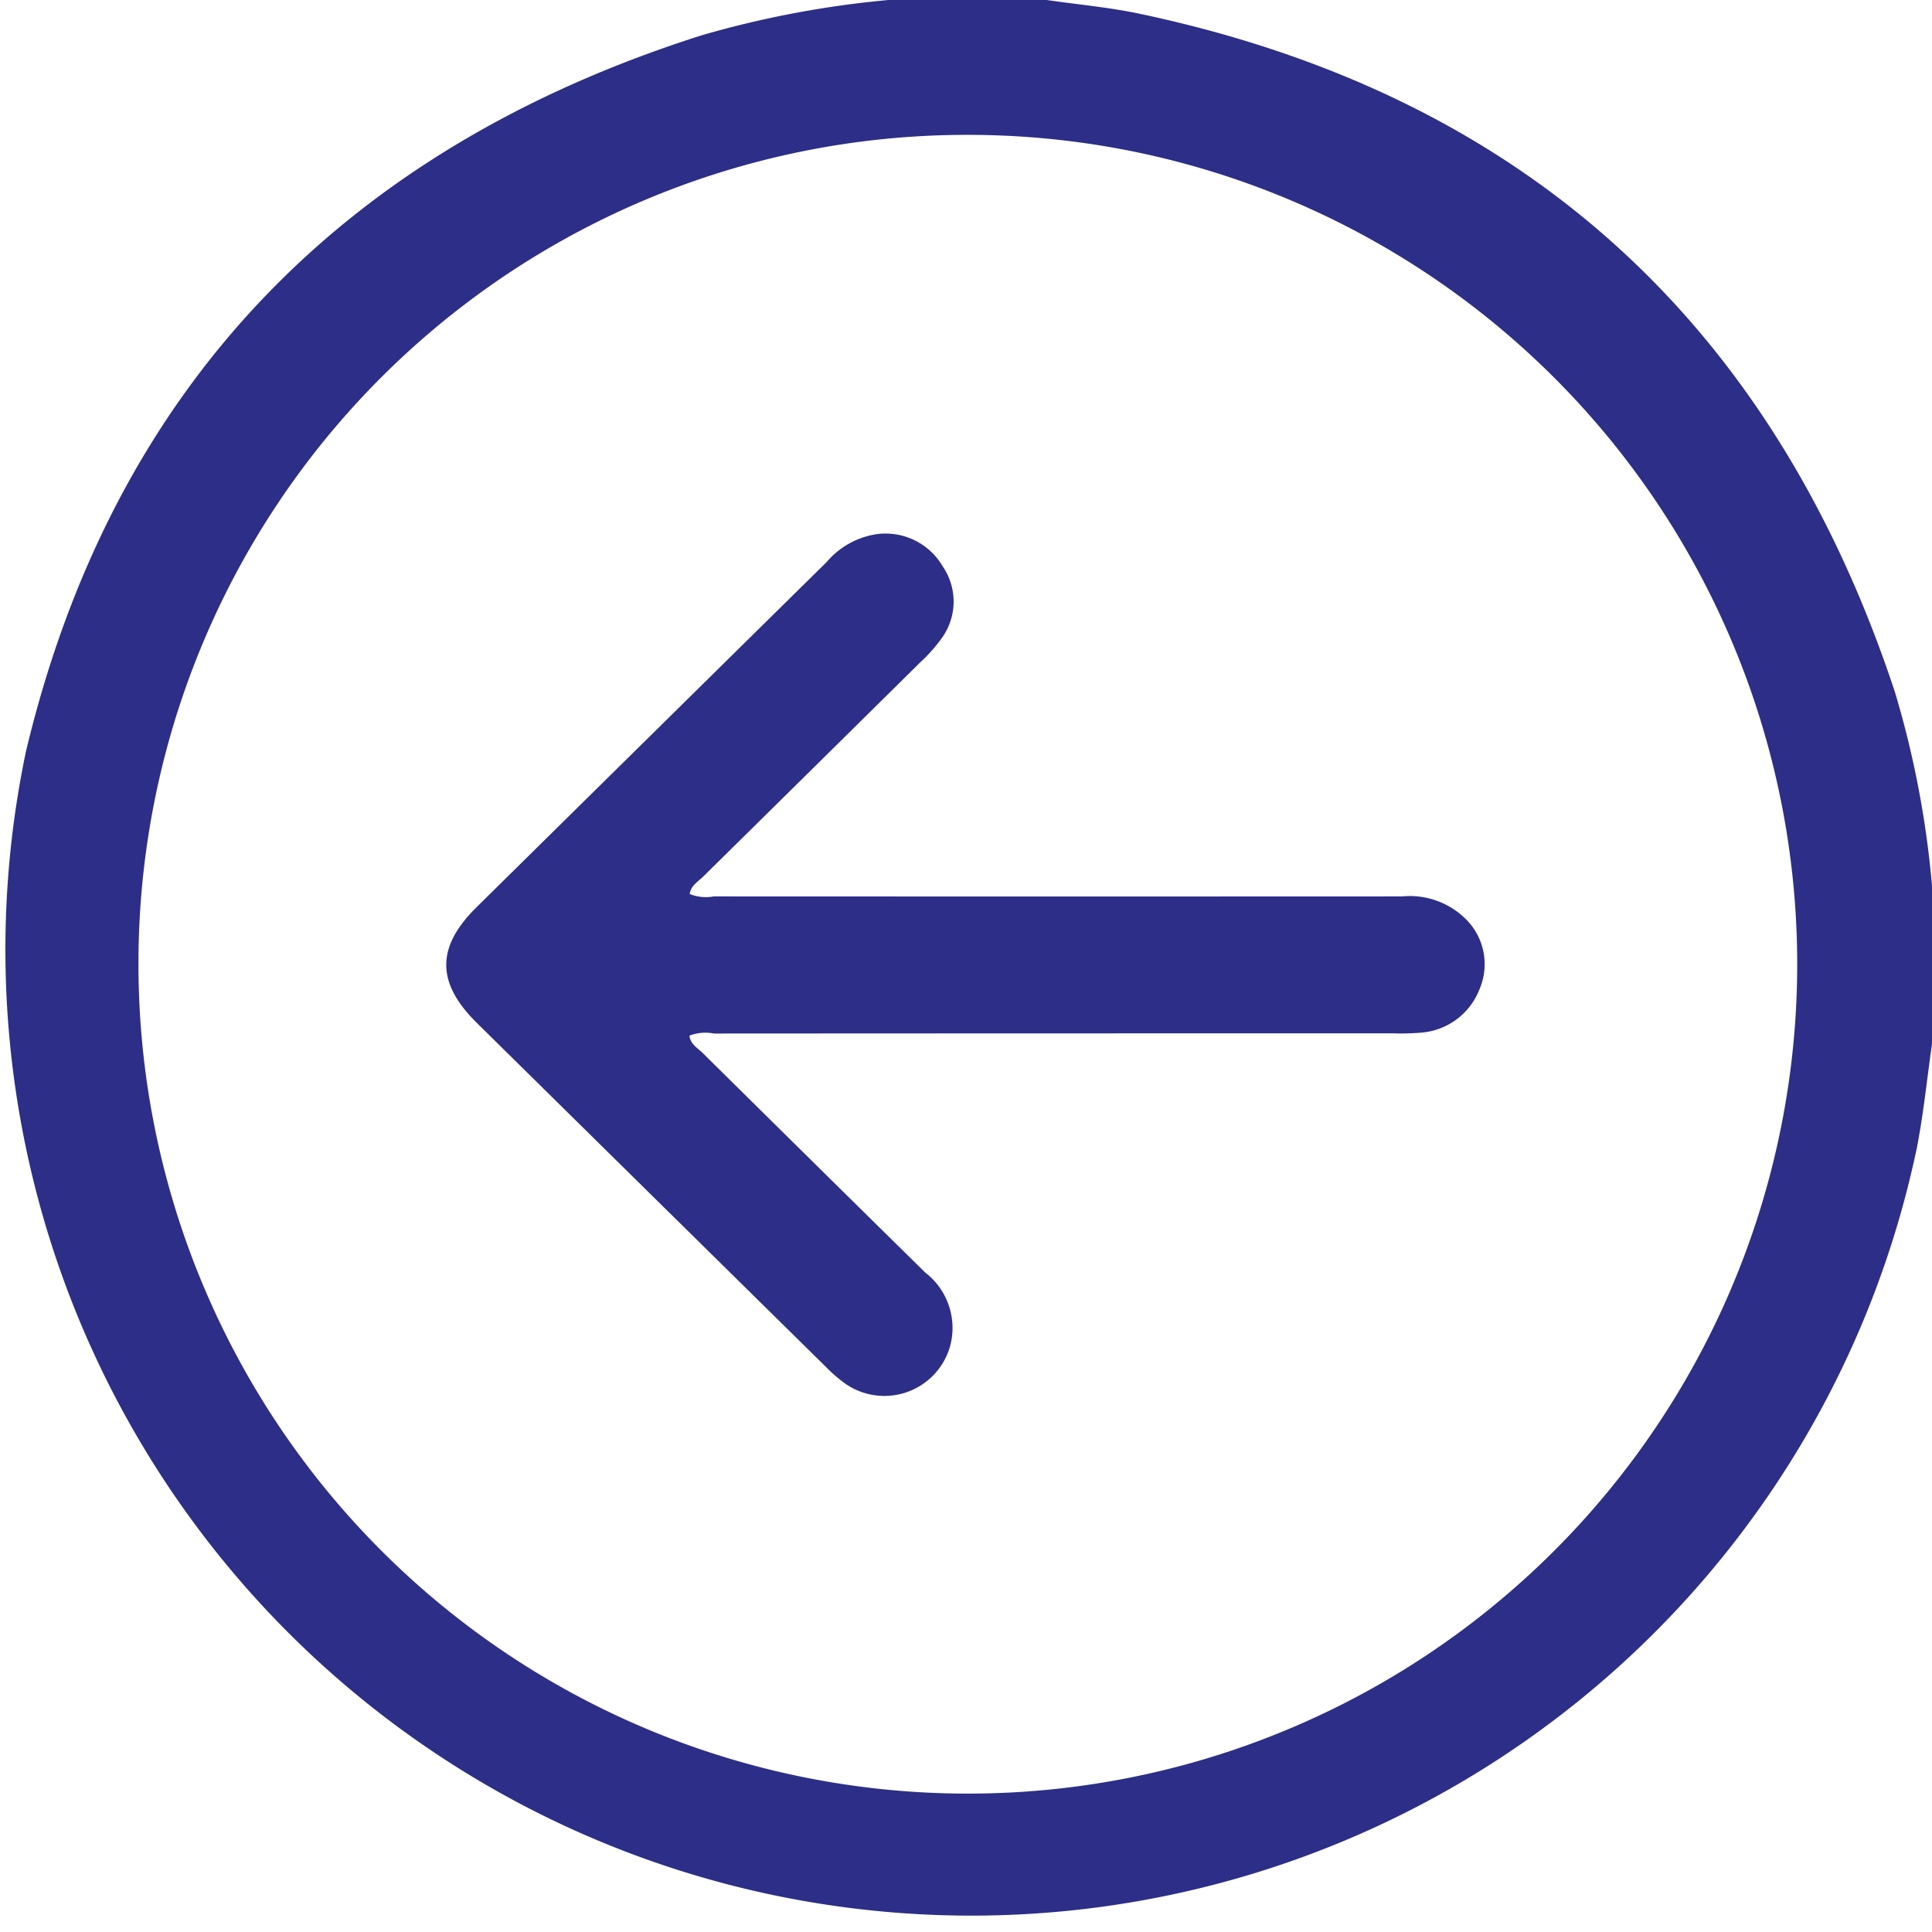 <svg xmlns="http://www.w3.org/2000/svg" width="60" height="60" viewBox="0 0 60 60"><defs><style>
            .cls-1{fill:#2d2e87}
        </style></defs><g id="Group_172" transform="translate(-437.866 -400.2)"><path id="Path_102" d="M465.457 400.2h4.914c.962.14 1.934.226 2.883.426 11.866 2.508 19.663 9.571 23.461 21.068a29.894 29.894 0 0 1 1.151 6.012v4.916c-.155 1.078-.263 2.166-.472 3.234a30 30 0 1 1-58.72-12.329c2.706-11.334 9.889-18.71 21-22.236a30.9 30.9 0 0 1 5.783-1.091zm-23.291 29.95a25.757 25.757 0 1 0 25.734-25.762 25.728 25.728 0 0 0-25.734 25.762z" class="cls-1" transform="translate(0 0)"></path><path id="Path_103" d="M460.534 433.6c.032.268.257.386.415.542q3.45 3.412 6.909 6.816a2.17 2.17 0 0 1 .771 2.287 2.121 2.121 0 0 1-3.3 1.13 4.726 4.726 0 0 1-.569-.5q-5.416-5.333-10.827-10.669c-1.267-1.25-1.269-2.358 0-3.605q5.431-5.358 10.866-10.713a2.525 2.525 0 0 1 1.555-.863 2.055 2.055 0 0 1 2.045 1 1.934 1.934 0 0 1-.037 2.241 4.917 4.917 0 0 1-.658.739q-3.369 3.329-6.741 6.653c-.159.157-.38.277-.421.542a1.326 1.326 0 0 0 .746.076q10.689.005 21.378 0a2.473 2.473 0 0 1 1.981.706 1.968 1.968 0 0 1 .432 2.155 2.123 2.123 0 0 1-1.88 1.374 7.249 7.249 0 0 1-.823.017q-10.541 0-21.082.006a1.378 1.378 0 0 0-.76.066z" class="cls-1" transform="translate(-1.257 -1.237)"></path></g></svg>